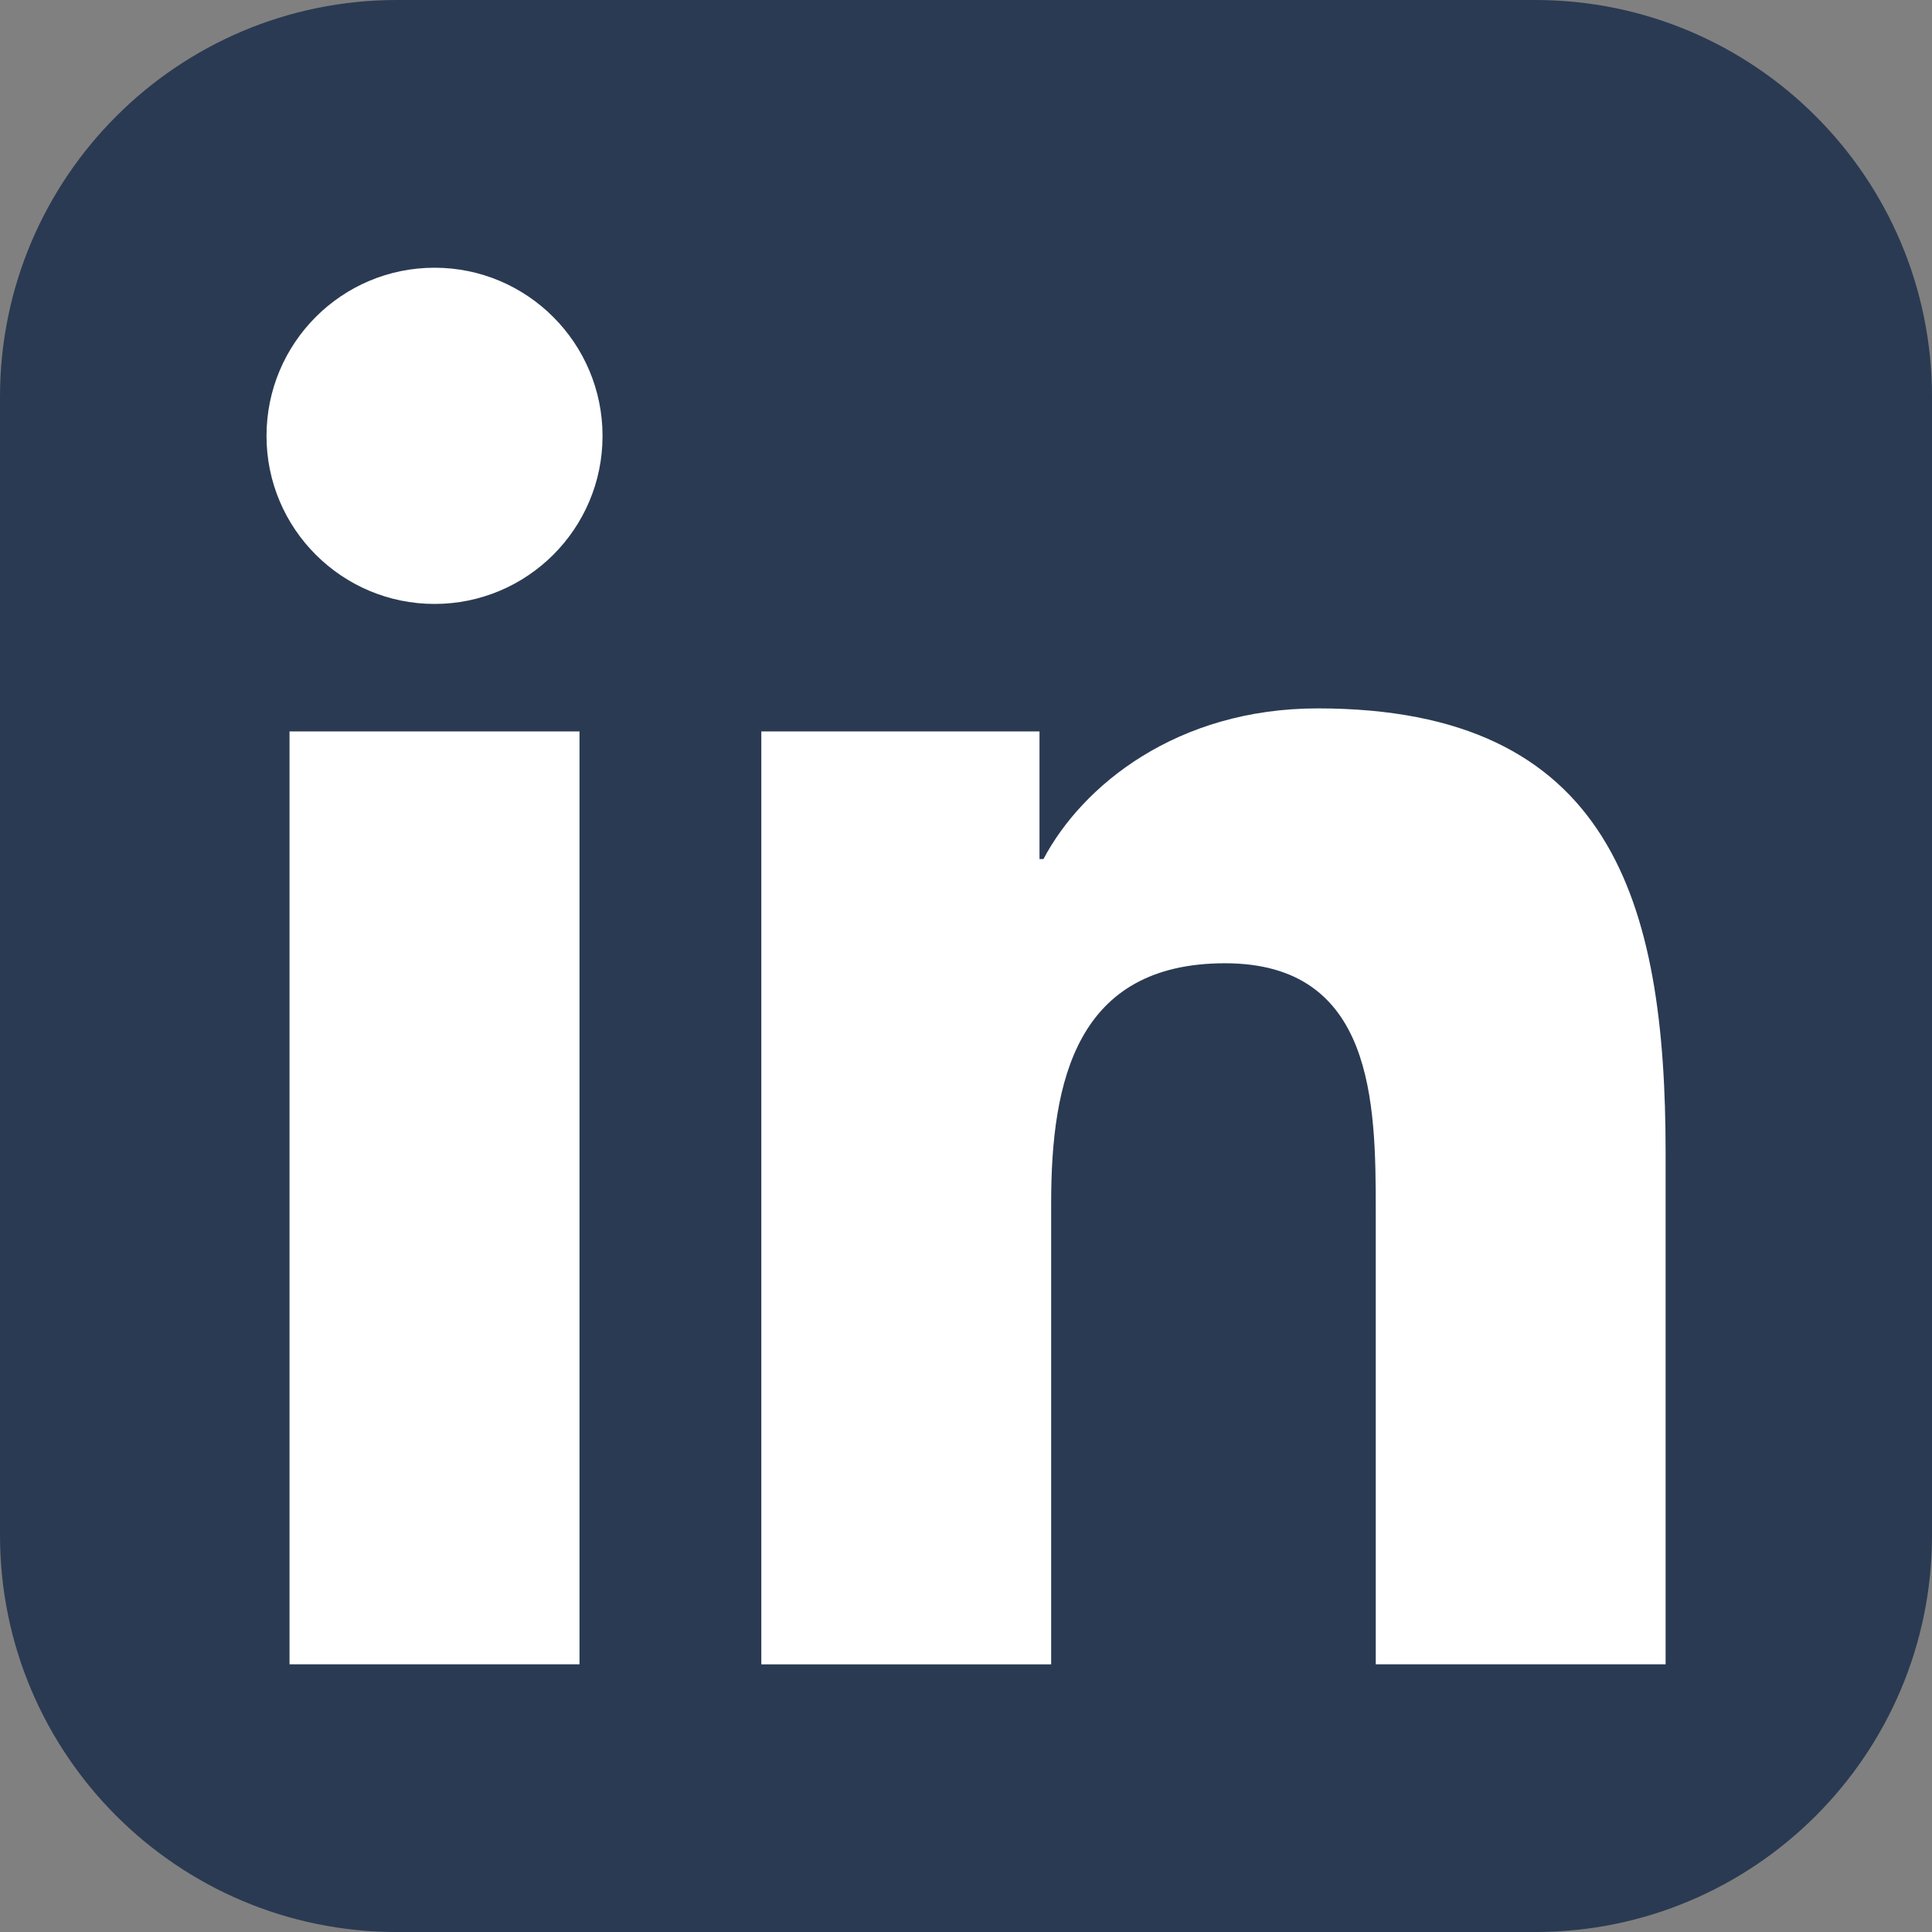 <?xml version="1.0" encoding="UTF-8"?><svg id="Layer_2" xmlns="http://www.w3.org/2000/svg" viewBox="0 0 635.9 635.91"><rect x="0" y="0" width="635.9" height="635.91" fill="#808080" stroke="none"/><defs><style>.cls-1{fill:#fff;}.cls-2{fill:#2a3a52;}</style></defs><g id="design"><g><path class="cls-2" d="m635.9,505.3c0,72.15-58.46,130.61-130.61,130.61H130.63C58.49,635.91,0,577.45,0,505.3V130.63C0,58.5,58.49,0,130.63,0h374.66c72.15,0,130.61,58.5,130.61,130.63v374.67Z"/><g><path class="cls-1" d="m95.29,240.75h95.45v307.04h-95.45V240.75Zm47.74-152.63c30.5,0,55.29,24.81,55.29,55.37s-24.8,55.29-55.29,55.29-55.31-24.75-55.31-55.29,24.72-55.37,55.31-55.37"/><path class="cls-1" d="m250.59,240.75h91.55v42h1.31c12.73-24.16,43.86-49.59,90.28-49.59,96.64,0,114.49,63.57,114.49,146.22v168.41h-95.4v-149.31c0-35.6-.61-81.43-49.61-81.43s-57.23,38.83-57.23,78.88v151.87h-95.4V240.75Z"/></g></g></g></svg>